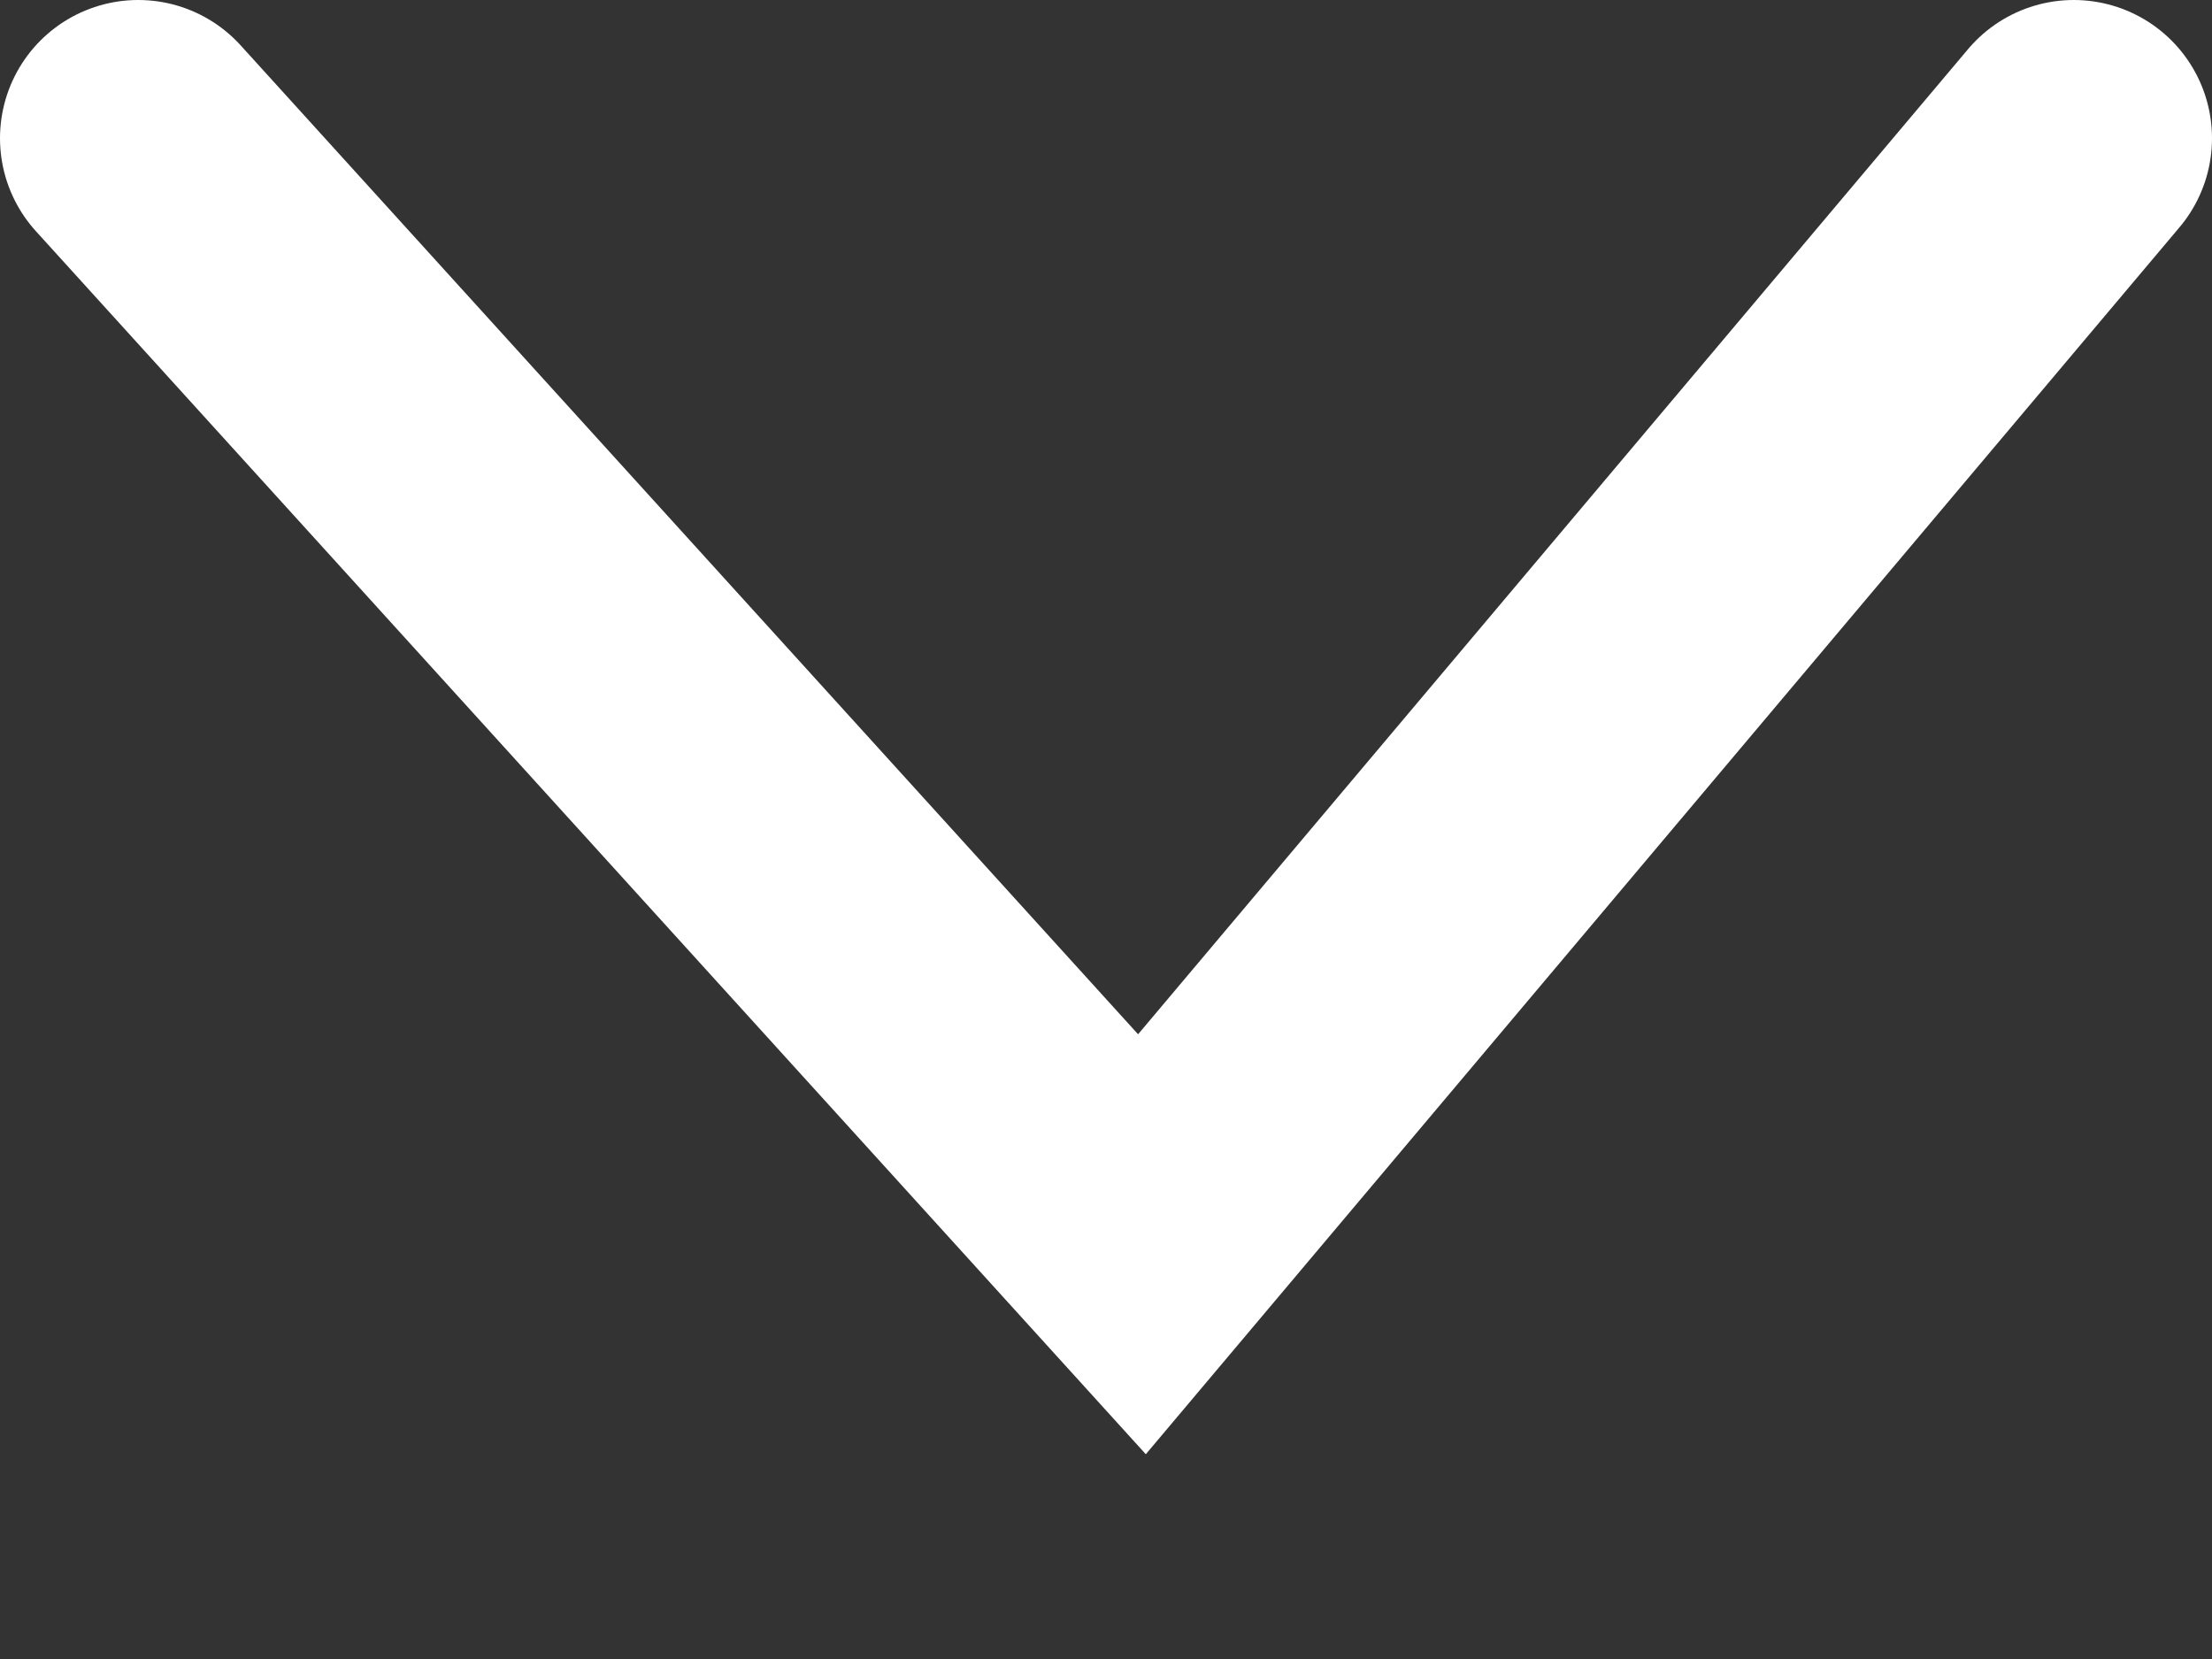 <svg width="8" height="6" viewBox="0 0 8 6" fill="none" xmlns="http://www.w3.org/2000/svg">
<rect x="0" y="0" width="8" height="6" fill="#333333" stroke="none"/>
<path d="M0.5 0.5L4.13 4.5L7.5 0.5" stroke="white" stroke-linecap="round"/>
</svg>
